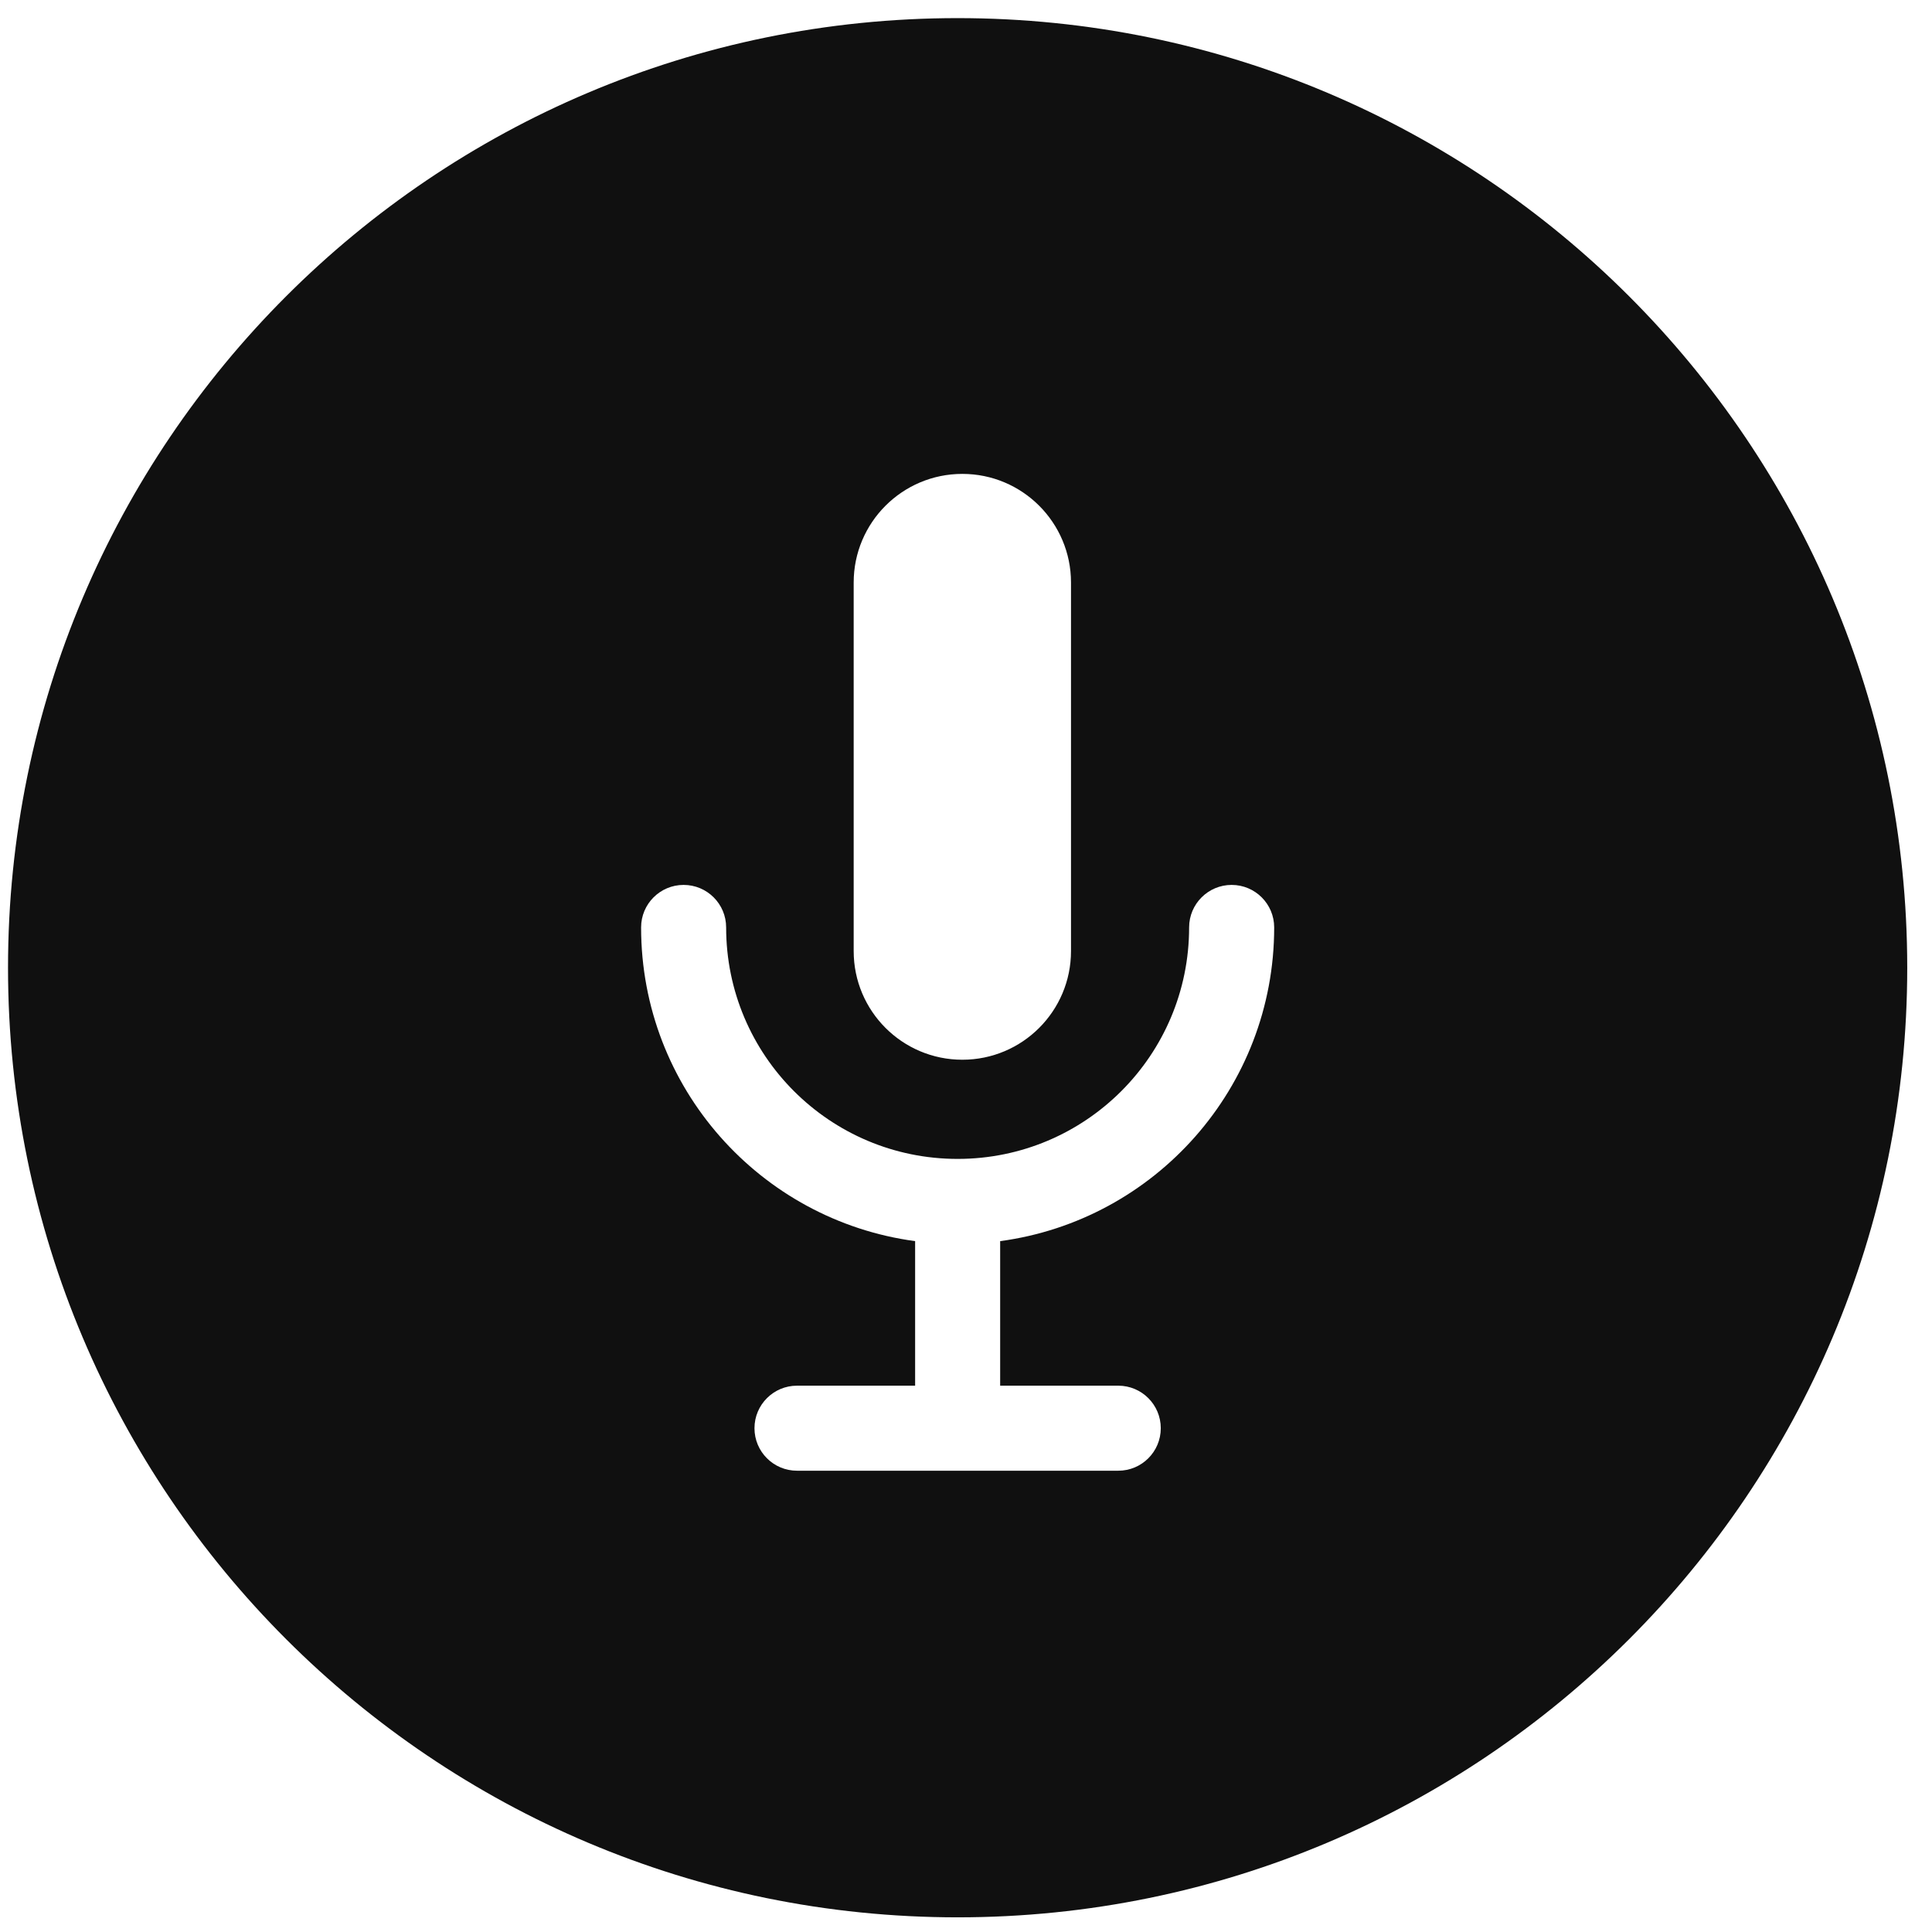 <svg width="66" height="66" viewBox="0 0 66 66" fill="none" xmlns="http://www.w3.org/2000/svg">
<path fill-rule="evenodd" clip-rule="evenodd" d="M32.714 65.499C50.63 65.499 65.154 50.975 65.154 33.059C65.154 15.143 50.63 0.619 32.714 0.619C14.798 0.619 0.274 15.143 0.274 33.059C0.274 50.975 14.798 65.499 32.714 65.499ZM29.163 19.901C29.163 17.851 30.825 16.189 32.875 16.189C34.925 16.189 36.587 17.851 36.587 19.901V32.49C36.587 34.54 34.925 36.202 32.875 36.202C30.825 36.202 29.163 34.54 29.163 32.49V19.901ZM24.806 31.682C24.806 36.05 28.347 39.59 32.714 39.59C37.082 39.59 40.622 36.05 40.622 31.682C40.622 30.88 41.273 30.23 42.075 30.23C42.877 30.23 43.528 30.88 43.528 31.682C43.528 37.162 39.452 41.689 34.167 42.399V47.337H38.202C39.004 47.337 39.654 47.988 39.654 48.79C39.654 49.592 39.004 50.242 38.202 50.242L32.714 50.242H27.227C26.425 50.242 25.774 49.592 25.774 48.79C25.774 47.988 26.425 47.337 27.227 47.337H31.262V42.399C25.977 41.689 21.901 37.162 21.901 31.682C21.901 30.88 22.551 30.23 23.353 30.23C24.156 30.23 24.806 30.88 24.806 31.682Z" fill="#101010"/>
</svg>

